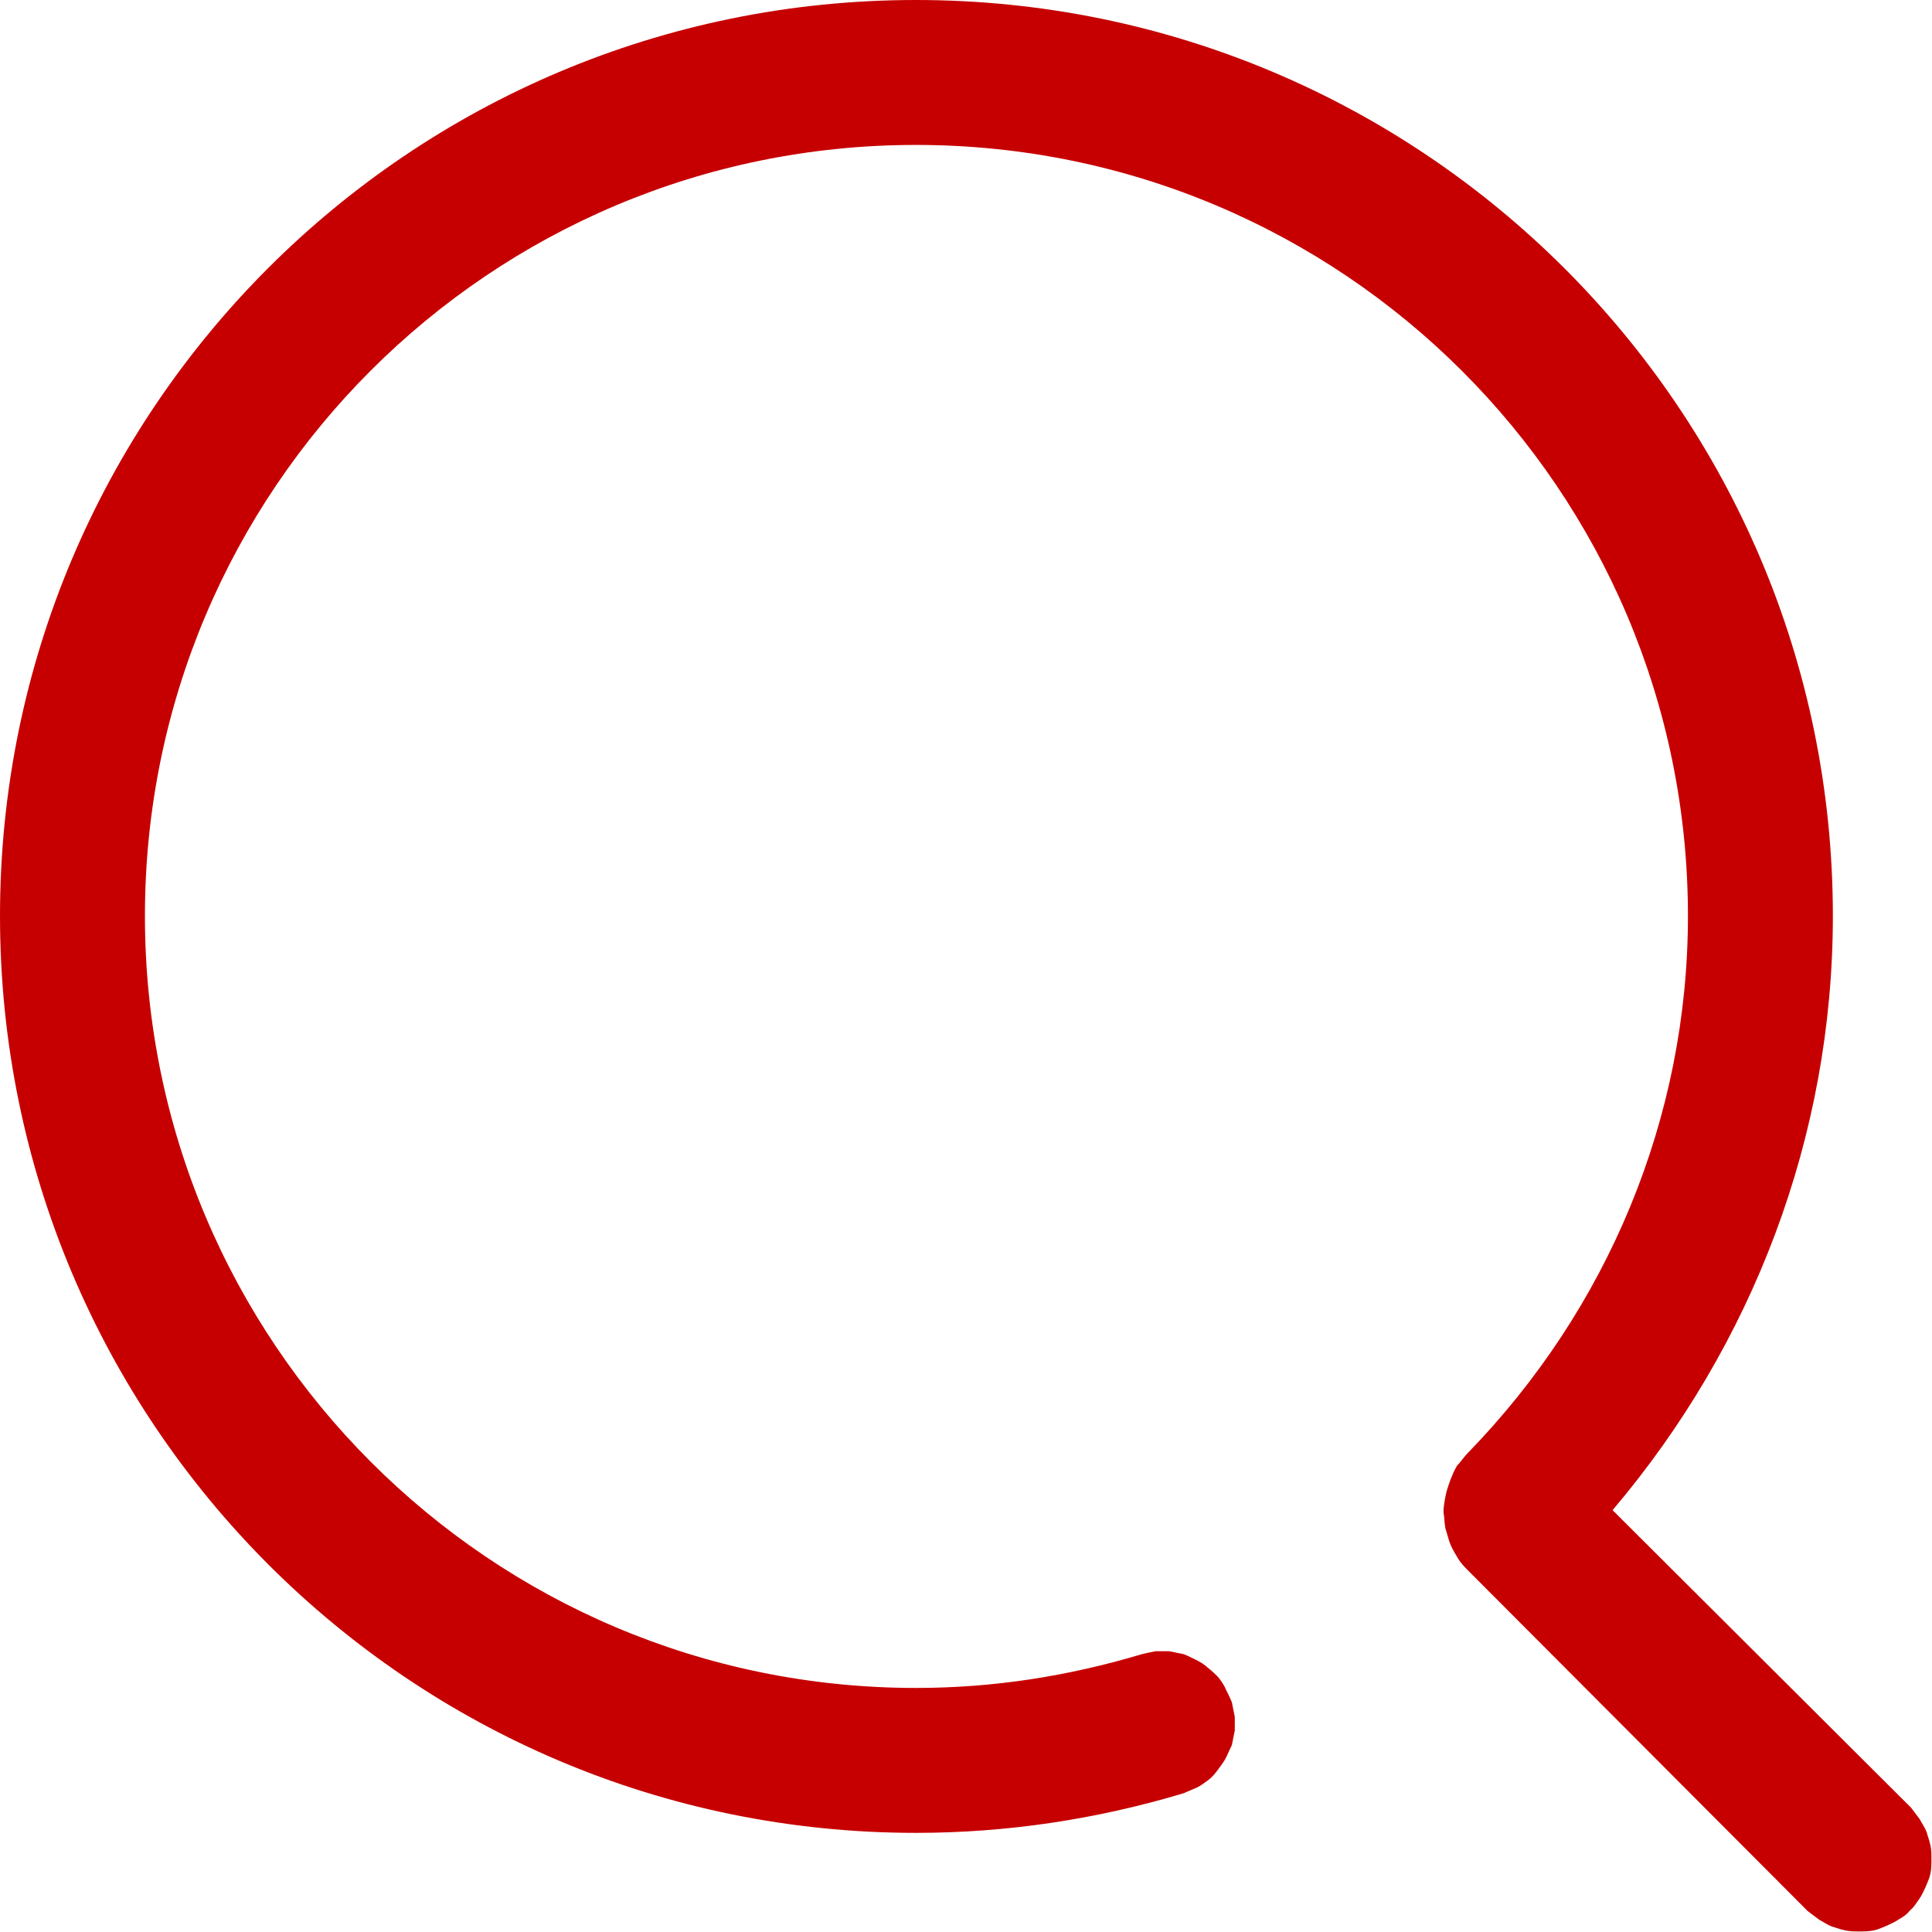 <svg width="19.996" height="19.996" viewBox="0 0 19.996 19.996" fill="none" xmlns="http://www.w3.org/2000/svg" xmlns:xlink="http://www.w3.org/1999/xlink">
	<desc>
			Created with Pixso.
	</desc>
	<defs/>
	<path id="path" d="M16.69 15.63C18.14 13.92 18.97 11.76 18.97 9.48C18.97 4.24 14.72 0 9.48 0C4.24 0 0 4.24 0 9.48C0 14.72 4.24 18.97 9.48 18.97C10.42 18.97 11.35 18.83 12.25 18.56C12.3 18.54 12.34 18.52 12.39 18.5C12.43 18.48 12.47 18.45 12.51 18.42C12.55 18.39 12.58 18.35 12.61 18.31C12.64 18.27 12.67 18.23 12.69 18.19C12.71 18.15 12.73 18.1 12.75 18.06C12.76 18.01 12.77 17.96 12.78 17.91C12.78 17.86 12.78 17.81 12.78 17.77C12.77 17.72 12.76 17.67 12.75 17.62C12.73 17.57 12.71 17.53 12.69 17.49C12.67 17.44 12.64 17.4 12.61 17.36C12.58 17.33 12.54 17.29 12.5 17.26C12.47 17.23 12.42 17.2 12.38 17.18C12.34 17.16 12.3 17.14 12.25 17.12C12.2 17.11 12.15 17.1 12.1 17.09C12.05 17.09 12.01 17.09 11.96 17.09C11.91 17.1 11.86 17.11 11.82 17.12C11.05 17.35 10.28 17.47 9.48 17.47C5.07 17.47 1.5 13.89 1.5 9.48C1.5 5.07 5.07 1.5 9.48 1.5C13.89 1.5 17.47 5.07 17.47 9.48C17.47 11.57 16.64 13.55 15.19 15.04C15.15 15.08 15.12 15.13 15.08 15.17C15.05 15.22 15.03 15.27 15.01 15.32C14.99 15.38 14.97 15.43 14.96 15.49C14.95 15.54 14.94 15.6 14.94 15.65C14.95 15.71 14.95 15.77 14.96 15.82C14.98 15.88 14.99 15.93 15.01 15.98C15.03 16.03 15.06 16.08 15.09 16.13C15.12 16.18 15.16 16.22 15.2 16.26L18.71 19.78C18.75 19.81 18.79 19.84 18.83 19.87C18.87 19.89 18.91 19.92 18.96 19.94C19 19.95 19.05 19.97 19.1 19.98C19.15 19.99 19.19 19.99 19.25 19.99C19.29 19.99 19.34 19.99 19.39 19.98C19.44 19.97 19.48 19.95 19.53 19.93C19.57 19.91 19.62 19.89 19.66 19.86C19.7 19.84 19.74 19.81 19.77 19.77C19.81 19.74 19.83 19.7 19.86 19.66C19.89 19.62 19.91 19.57 19.93 19.53C19.95 19.48 19.97 19.44 19.98 19.39C19.99 19.34 19.99 19.29 19.99 19.24C19.99 19.19 19.99 19.15 19.98 19.1C19.97 19.05 19.95 19 19.94 18.96C19.92 18.91 19.89 18.87 19.87 18.83C19.84 18.79 19.81 18.75 19.78 18.71L16.69 15.63Z" fill="#C60000" fill-opacity="1" fill-rule="nonzero"/>
</svg>
